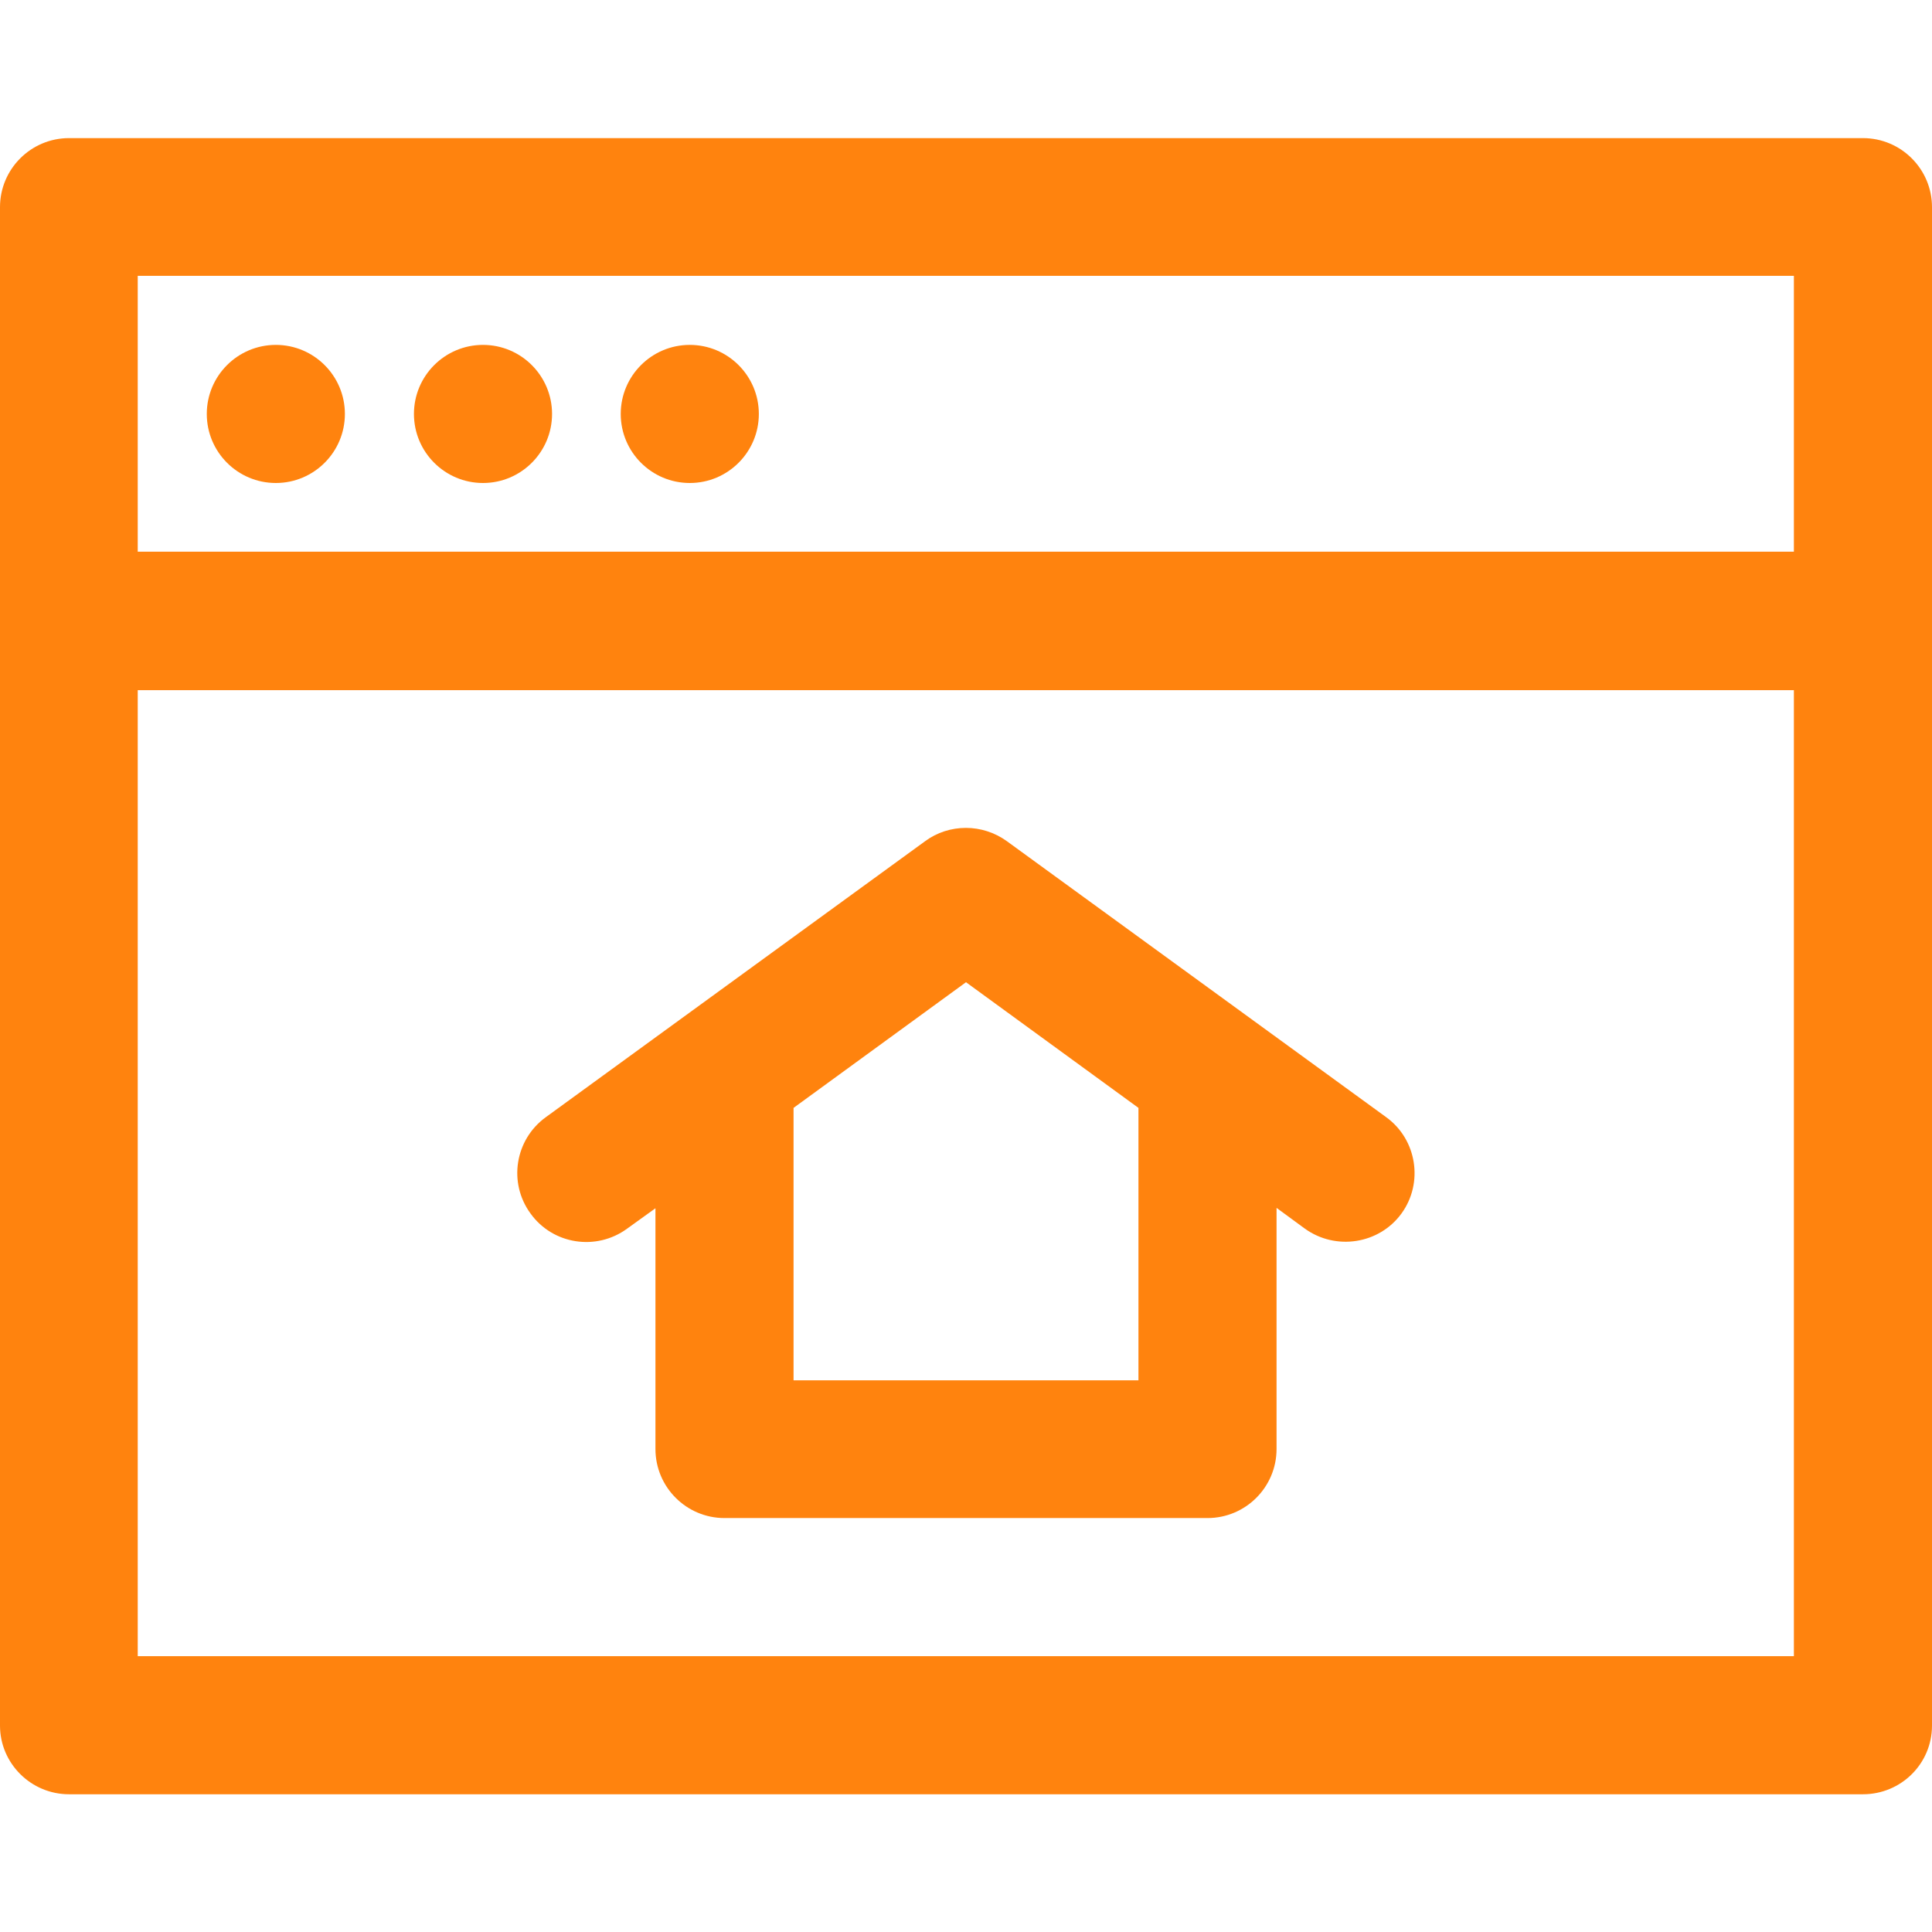 <?xml version="1.0" encoding="utf-8"?>
<!-- Generator: Adobe Illustrator 26.0.3, SVG Export Plug-In . SVG Version: 6.00 Build 0)  -->
<svg version="1.1" id="Layer_1" xmlns="http://www.w3.org/2000/svg" xmlns:xlink="http://www.w3.org/1999/xlink" x="0px" y="0px"
	 viewBox="0 0 512 512" style="enable-background:new 0 0 512 512;" xml:space="preserve">
<style type="text/css">
	.st0{fill:#FF830E;}
</style>
<path class="st0" d="M36.5,182.9h438.9v256H36.5L36.5,182.9z M36.5,73.1h438.9v73.1H36.5L36.5,73.1z M18.3,36.6  C8.2,36.6,0,44.8,0,54.9v402.4c0,10,8.2,18.2,18.3,18.2h475.4c10.1,0,18.3-8.1,18.3-18.2c0-134.1,0-268.3,0-402.4  c0-10.1-8.2-18.3-18.3-18.3H18.3z"/>
<path class="st0" d="M73.1,91.4c-10.1,0-18.3,8.2-18.3,18.3S63,128,73.1,128c10.1,0,18.3-8.2,18.3-18.3S83.2,91.4,73.1,91.4z"/>
<path class="st0" d="M128,91.4c-10.1,0-18.3,8.2-18.3,18.3S117.9,128,128,128s18.3-8.2,18.3-18.3S138.1,91.4,128,91.4z"/>
<path class="st0" d="M182.8,91.4c-10.1,0-18.3,8.2-18.3,18.3s8.2,18.3,18.3,18.3s18.3-8.2,18.3-18.3S192.9,91.4,182.8,91.4z"/>
<path class="st0" d="M256,260.3l45.7,33.3v72.2h-91.4v-72.2L256,260.3z M256,219.4c-3.9,0-7.7,1.2-10.8,3.5l-100.6,73.2  c-8.1,5.9-10,17.3-4,25.5c5.9,8.2,17.4,10,25.6,4l7.5-5.4V384c0,10.1,8.2,18.3,18.3,18.3H320c10.1,0,18.3-8.2,18.3-18.3v-63.9  l7.5,5.5c8.2,5.9,19.7,4.1,25.6-4c5.9-8.1,4.1-19.6-4-25.5l-100.6-73.2C263.6,220.6,259.8,219.4,256,219.4L256,219.4z"/>
</svg>
